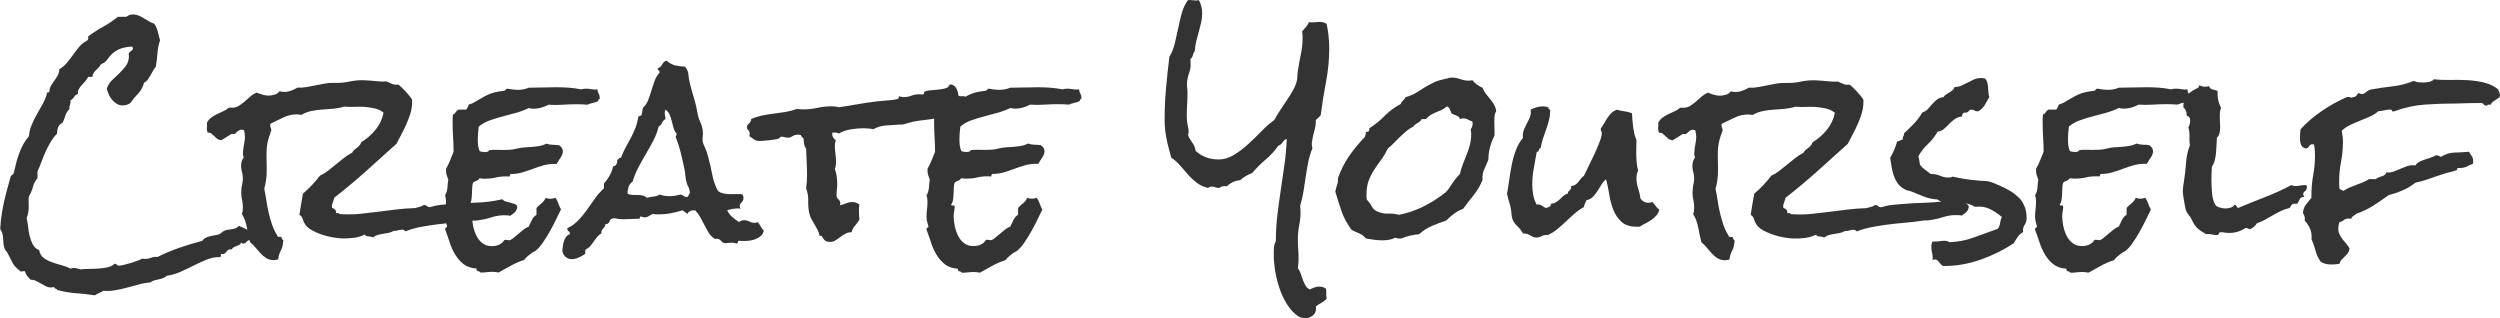 <?xml version="1.0" encoding="UTF-8"?><svg id="_レイヤー_2" xmlns="http://www.w3.org/2000/svg" viewBox="0 0 1109.7 141.2"><defs><style>.cls-1{fill:#333;stroke-width:0px;}</style></defs><g id="_レイヤー_1-2"><path class="cls-1" d="M246.39,87.82c-.35.14-.72.25-1.1.31-.38.07-.75.11-1.1.11s-.68-.04-.99-.11c-.31-.07-.65-.17-.99-.31-.42.98-1.03,1.78-1.83,2.41-.8.63-1.55,1.33-2.25,2.09v3.04c-.91.56-1.59,1.33-2.04,2.3-.46.98-.93,1.95-1.41,2.93-.77.28-1.57.75-2.41,1.41-.84.66-1.66,1.34-2.46,2.04-.8.7-1.54,1.31-2.2,1.83-.66.52-1.2.78-1.62.78-.28,0-.54-.03-.79-.1-.25-.07-.51-.1-.79-.1l-.52.1c-.63.98-1.43,1.67-2.41,2.09-.98.42-2.03.63-3.14.63-1.67,0-3.07-.43-4.19-1.31-1.12-.87-2.01-1.97-2.67-3.3-.66-1.33-1.15-2.77-1.47-4.34-.17-.83-.29-1.63-.36-2.39.3-.02.6-.03.89-.01.59.04,1.24-.02,1.94-.16,2.02-.28,3.99-.73,5.91-1.36,1.92-.63,3.96-.91,6.12-.84.35,0,.68.02.99.05.31.04.64.09.99.16.77-.49,1.45-1.01,2.04-1.57.59-.56.96-1.36,1.1-2.41-.21-.63-.61-1.05-1.2-1.26-.59-.21-1.24-.4-1.94-.58-.7-.17-1.36-.35-1.99-.52-.63-.17-1.12-.5-1.47-.99-3.98.91-7.96,1.41-11.93,1.52-.74.02-1.49.06-2.23.09.15-.35.27-.74.35-1.19.14-.84.23-1.73.26-2.67.04-.94.07-1.87.11-2.77.03-.91.16-1.67.37-2.3.49-.42,1.01-.71,1.57-.89.56-.17,1.01-.54,1.36-1.1.42.07.84.12,1.26.16.42.04.84.05,1.26.05,1.53,0,3.04-.17,4.5-.52,1.47-.35,3-.52,4.61-.52.7,0,1.22.04,1.57.1.14-.14.23-.37.26-.68.03-.31.19-.47.47-.47,1.67,0,3.3-.23,4.87-.68,1.57-.45,3.14-.98,4.71-1.57,1.57-.59,3.14-1.12,4.71-1.57,1.57-.45,3.19-.68,4.87-.68h1.15c.42-.84.98-1.74,1.67-2.72.7-.98,1.05-1.95,1.05-2.93,0-.56-.16-1.05-.47-1.47-.31-.42-.72-.8-1.2-1.15-.91-.14-1.83-.21-2.77-.21s-1.87-.17-2.77-.52c-1.19.56-2.34.93-3.45,1.1-1.12.18-2.2.3-3.24.37-1.05.07-2.11.14-3.19.21-1.08.07-2.18.25-3.3.52-.98.28-1.97.45-2.98.52-1.01.07-2.04.1-3.09.1s-2.09-.02-3.14-.05c-1.05-.03-2.09.02-3.14.16-.14.35-.38.58-.73.68-.35.1-.7.16-1.05.16s-.75-.04-1.2-.11c-.45-.07-.85-.17-1.2-.31-.35-.84-.58-1.67-.68-2.51-.1-.84-.16-1.74-.16-2.72,0-.91.04-1.83.11-2.77.07-.94.17-1.9.31-2.88,1.4-1.19,3.02-2.11,4.87-2.77,1.85-.66,3.78-1.26,5.81-1.78,2.02-.52,4.03-1.06,6.02-1.62,1.99-.56,3.82-1.26,5.5-2.09.63.21,1.36.31,2.2.31,1.05,0,2.15-.16,3.3-.47,1.15-.31,2.21-.75,3.19-1.31,2.09.14,4.19.14,6.28,0,2.09-.14,4.19-.21,6.28-.21.77,0,1.55.02,2.36.05.8.04,1.59.09,2.36.16.77-.35,1.57-.61,2.41-.79.84-.17,1.64-.43,2.41-.79,0-.56.24-.91.73-1.05v-.42c0-.7-.16-1.31-.47-1.83-.31-.52-.51-1.17-.58-1.94-.84.14-1.69.12-2.56-.05-.87-.17-1.73-.26-2.56-.26-.77,0-1.47.1-2.09.31-1.75-.35-3.52-.59-5.34-.73-1.82-.14-3.63-.21-5.44-.21-2.09,0-4.17.04-6.23.1-2.06.07-4.13.1-6.23.1-1.47.63-3.04.94-4.71.94-.84,0-1.67-.05-2.51-.16-.84-.1-1.67-.23-2.51-.37-.35.28-.61.52-.79.73-.17.21-.54.31-1.1.31-1.19.14-2.23.31-3.14.52-.91.21-1.76.47-2.56.79-.8.31-1.61.7-2.41,1.15-.8.46-1.69.96-2.67,1.52-.63.42-1.31.82-2.04,1.2-.73.38-1.48.68-2.25.89-.07.42-.21.8-.42,1.15l-.63,1.05h-3.45c-.56.28-.98.66-1.26,1.15-.28.49-.7.87-1.26,1.15-.07.63-.1,1.29-.1,1.99v1.99c0,2.02.07,4.05.21,6.07.14,2.03.21,4.05.21,6.07v.31c-.56,1.33-1.08,2.62-1.57,3.87-.49,1.26-1.08,2.48-1.78,3.66v.73c0,.84.1,1.55.31,2.15.21.59.45,1.27.73,2.04-.14.49-.23,1.05-.26,1.67-.04.63-.09,1.26-.16,1.88s-.19,1.24-.37,1.83c-.17.59-.4,1.06-.68,1.41.28.84.42,1.82.42,2.93,0,.39-.02.78-.04,1.16-.67.07-1.33.15-2.01.2-1.08.07-2.11.25-3.09.52-.42.07-.82.17-1.2.31-.38.14-.75.21-1.1.21-.49-.07-.86-.24-1.1-.52-.25-.28-.61-.42-1.1-.42h-.31c-.56.42-1.19.7-1.88.84-.7.14-1.36.31-1.99.52-2.65.07-5.3.26-7.95.58-2.65.31-5.32.65-8.01.99-2.69.35-5.36.66-8.01.94-2.65.28-5.3.35-7.96.21l-1.67-.1c0-.28-.17-.42-.52-.42h-.94c.14-.63.02-1.13-.37-1.52-.38-.38-.82-.64-1.31-.78-.07-.21-.1-.49-.1-.84.07-.63.23-1.22.47-1.78.24-.56.43-1.19.58-1.88,4.82-3.77,9.49-7.68,14.03-11.72,4.54-4.05,9.07-8.13,13.61-12.25.7-1.39,1.43-2.81,2.2-4.24.77-1.43,1.48-2.89,2.15-4.4.66-1.5,1.24-3.02,1.73-4.55.49-1.53.77-3.1.84-4.71v-1.78c-1.82-2.51-3.84-4.71-6.07-6.59-1.12.14-2.04.05-2.77-.26-.73-.31-1.55-.68-2.46-1.1-1.61.07-3.19.02-4.76-.16-1.57-.17-3.16-.3-4.76-.37-2.3-.14-4.57.04-6.8.52-2.23.49-4.5.7-6.8.63-1.4-.07-2.77.02-4.13.26-1.36.25-2.72.51-4.08.79-1.36.28-2.72.54-4.08.79-1.36.25-2.74.33-4.13.26-.98.56-1.99,1.03-3.04,1.41-1.05.38-2.09.54-3.14.47-.35,0-.65-.02-.89-.05-.25-.03-.54-.12-.89-.26-.56.77-1.33,1.29-2.3,1.57-.98.28-1.92.42-2.83.42-.91-.07-1.78-.23-2.62-.47-.84-.24-1.64-.54-2.41-.89-1.05.42-2.01,1.01-2.88,1.78-.87.77-1.73,1.52-2.56,2.25-.84.73-1.73,1.38-2.67,1.94-.94.56-2.04.8-3.3.73h-.94c-.77.63-1.61,1.15-2.51,1.57l-2.72,1.26c-.91.42-1.76.93-2.56,1.52-.8.59-1.45,1.34-1.94,2.25v1.67c-.07.49-.09.98-.05,1.46.04.49.16.94.37,1.36.63-.07,1.15.05,1.57.37.42.31.82.66,1.2,1.05.38.38.8.77,1.26,1.15.45.38,1.06.65,1.83.79.28-.07.66-.26,1.15-.58.49-.31.99-.63,1.52-.94.52-.31.98-.61,1.36-.89.38-.28.64-.42.79-.42s.3.02.47.05c.17.04.33.05.47.05.21,0,.42-.09.63-.26.21-.17.45-.4.73-.68.28-.28.61-.52.99-.73.38-.21.79-.31,1.2-.31l.94.31c.14.49.24.99.31,1.52.07.52.11,1.06.11,1.62-.07,1.05-.21,2.09-.42,3.14s-.35,2.16-.42,3.35c-.14.77-.04,1.57.31,2.41-.35.42-.61.89-.79,1.41-.17.52-.3,1.06-.37,1.62-.07,1.19.05,2.34.37,3.45.31,1.12.43,2.27.37,3.45-.07.77-.19,1.54-.37,2.3-.17.77-.26,1.54-.26,2.3-.14,1.4-.05,2.77.26,4.13.31,1.36.43,2.74.37,4.13,0,.91-.14,1.67-.42,2.3,1.05,1.67,1.8,3.7,2.25,6.07.07.34.13.67.2,1-.26-.17-.54-.34-.82-.47-1.01-.49-2.01-.94-2.98-1.36-.35.49-.78.83-1.31,1.04-.52.21-1.08.37-1.67.47-.59.1-1.19.19-1.78.26-.59.07-1.14.21-1.62.42-.49.21-.89.47-1.2.78-.31.31-.68.57-1.1.78-.63.21-1.29.36-1.99.47-.7.11-1.4.24-2.09.42-.7.17-1.34.4-1.94.68s-1.1.73-1.52,1.35c-3.42.9-6.79,1.93-10.1,3.07-3.31,1.15-6.58,2.52-9.79,4.11-.98-.14-1.88-.03-2.72.31-.84.35-1.75.52-2.72.52h-.73c-.21,0-.42-.03-.63-.1-.42.28-1.1.59-2.04.94-.94.34-1.94.68-2.98.99-1.05.31-2.06.59-3.04.83-.98.24-1.71.36-2.2.36s-.82-.14-.99-.42c-.17-.28-.51-.42-.99-.42-.77.76-1.78,1.28-3.04,1.56-1.26.28-2.62.47-4.08.57-1.46.1-2.91.16-4.34.16s-2.63.07-3.61.21c-.56-.14-1.07-.28-1.52-.42-.46-.14-.96-.21-1.52-.21s-1.05.1-1.46.31c-1.12-.63-2.41-1.13-3.87-1.51-1.46-.38-2.9-.82-4.29-1.31-1.4-.49-2.63-1.14-3.72-1.94-1.08-.8-1.76-1.97-2.04-3.5-1.19-.42-2.09-1.2-2.72-2.35-.63-1.15-1.12-2.44-1.47-3.87-.35-1.43-.59-2.86-.73-4.29-.14-1.43-.35-2.67-.63-3.71.35-.77.59-1.6.73-2.51.14-.91.21-1.78.21-2.61,0-.77-.02-1.53-.05-2.3-.04-.77.02-1.53.16-2.3.77-1.18,1.34-2.53,1.73-4.03.38-1.5,1.06-2.81,2.04-3.92v-3.03c.63-1.32,1.22-2.75,1.78-4.29.56-1.53,1.17-3.03,1.83-4.5.66-1.46,1.41-2.89,2.25-4.29.84-1.39,1.78-2.61,2.83-3.66,0-1.12.17-2.09.52-2.93.35-.84,1.01-1.5,1.99-1.99.42-.97.82-2.04,1.2-3.19.38-1.15,1-2.11,1.83-2.88-.14-.56-.1-1.08.1-1.57.21-.49.31-1.01.31-1.57v-.63c.7-.42,1.24-.94,1.62-1.57.38-.63.96-1.08,1.73-1.36-.14-.76-.02-1.48.37-2.14.38-.66.84-1.27,1.36-1.83.52-.56,1.05-1.13,1.57-1.72.52-.59.92-1.2,1.2-1.83h1.88c.07-.7.26-1.29.58-1.78.31-.49.68-.92,1.1-1.31.42-.38.82-.77,1.2-1.15.38-.38.68-.85.89-1.41,1.12-.35,1.97-.92,2.56-1.73.59-.8,1.27-1.62,2.04-2.46.77-.84,1.83-1.6,3.19-2.3,1.36-.7,3.37-1.15,6.02-1.36.28.28.42.56.42.84s-.1.52-.31.73l-.63.52c-.21.14-.42.31-.63.52-.21.21-.31.46-.31.73,0,.14.02.28.05.42.03.14.05.28.05.42,0,1.67-.42,3.11-1.26,4.29-.84,1.19-1.82,2.3-2.93,3.35-1.12,1.05-2.22,2.09-3.3,3.14-1.08,1.05-1.87,2.3-2.35,3.77.21.84.5,1.69.89,2.56.38.87.89,1.67,1.52,2.41s1.33,1.33,2.09,1.78c.77.46,1.64.68,2.62.68,1.19,0,2.3-.35,3.35-1.05,1.12-1.6,2.27-3,3.45-4.19s2.06-2.79,2.62-4.82c.7-.35,1.26-.82,1.67-1.41.42-.59.82-1.22,1.2-1.88.38-.66.75-1.32,1.1-1.99.35-.66.77-1.27,1.26-1.83.35-1.95.59-3.92.73-5.91.14-1.99.52-3.92,1.15-5.81-.35-1.19-.68-2.46-.99-3.82-.31-1.36-.86-2.56-1.62-3.61-.77-.21-1.54-.54-2.3-.99-.77-.45-1.52-.91-2.25-1.36-.73-.45-1.5-.85-2.3-1.2-.8-.35-1.62-.52-2.46-.52-1.12,0-2.13.35-3.04,1.05h-3.77c-2.02,1.67-4.19,3.14-6.49,4.4s-4.54,2.69-6.7,4.29c.14.77.04,1.36-.31,1.78-1.4.7-2.58,1.62-3.56,2.77-.98,1.15-1.9,2.34-2.77,3.56-.87,1.22-1.78,2.41-2.72,3.56-.94,1.15-2.08,2.11-3.4,2.88-.07,1.12-.33,2.08-.79,2.88-.45.8-.94,1.55-1.46,2.25-.52.7-1.01,1.45-1.47,2.25-.45.8-.72,1.76-.78,2.88-.14,0-.37.02-.68.05-.31.04-.47.19-.47.47l.1.21c-.49,1.67-1.15,3.25-1.99,4.71-.84,1.47-1.67,2.95-2.51,4.45-.84,1.5-1.59,3.04-2.25,4.61-.66,1.57-1.07,3.23-1.2,4.97-1.54,1.82-2.76,3.8-3.66,5.97-.91,2.16-1.64,4.4-2.2,6.7l-.84,3.56c-.07.28-.17.49-.31.63l-.42.31c-.14.07-.3.19-.47.37-.17.18-.3.47-.37.89-.28,1.19-.59,2.34-.94,3.45-.35,1.12-.66,2.27-.94,3.45-.7,2.65-1.27,5.3-1.73,7.96-.46,2.65-.75,5.3-.89,7.96.49.63.82,1.31.99,2.04.17.73.28,1.46.31,2.2.03.73.09,1.48.16,2.25.07.77.24,1.5.52,2.2.14.42.37.79.68,1.1.31.31.58.71.79,1.2.77,1.53,1.46,2.89,2.09,4.08.63,1.19,1.67,2.3,3.14,3.35,0,.28.21.42.63.42.21,0,.47-.04.79-.11.31-.07.61-.07.89,0,.21.84.54,1.53.99,2.09.45.56.96,1.12,1.52,1.67.91,0,1.74.19,2.51.58.77.38,1.52.79,2.25,1.2s1.43.8,2.09,1.15c.66.35,1.34.52,2.04.52.49,0,1.05-.1,1.67-.31-.14.28-.14.47,0,.58.14.1.3.17.47.21.17.03.33.09.47.16.14.07.21.21.21.42,2.72.77,5.5,1.26,8.32,1.46,2.83.21,5.67.52,8.53.94.56-.42,1.17-.75,1.83-.99.66-.25,1.27-.58,1.83-1,1.81.14,3.61.05,5.39-.26,1.78-.31,3.52-.7,5.23-1.15,1.71-.46,3.44-.93,5.18-1.41,1.74-.49,3.49-.8,5.23-.94.49-.42,1.06-.72,1.73-.89.66-.17,1.34-.33,2.04-.47.7-.14,1.34-.33,1.94-.58.59-.25,1.1-.58,1.52-.99,2.02-.28,4.03-.86,6.02-1.73,1.99-.87,3.94-1.8,5.86-2.77,1.92-.98,3.82-1.85,5.71-2.62,1.88-.77,3.73-1.15,5.55-1.15h.52c.28-.14.38-.4.31-.79-.07-.38.07-.61.42-.68.07.07.21.1.42.1.63,0,1.17-.35,1.62-1.05.45-.7,1.1-1.05,1.94-1.05h.52c.14-.42.42-.73.84-.94.42-.21.84-.38,1.26-.52.42-.14.82-.31,1.2-.52.38-.21.64-.56.79-1.05.21.35.49.52.84.52.56,0,1.05-.24,1.46-.73.41-.48.9-.76,1.45-.83.08.31.15.63.23.94.84.63,1.6,1.38,2.3,2.25.7.87,1.43,1.73,2.2,2.56.77.84,1.6,1.55,2.51,2.15.91.59,1.95.92,3.14.99.7,0,1.47-.1,2.3-.31.14-1.4.52-2.69,1.15-3.87.63-1.19.98-2.48,1.05-3.87.14-.35.14-.63,0-.84-.21-.14-.35-.3-.42-.47-.07-.17-.17-.37-.31-.58.07-.28-.07-.42-.42-.42h-.84c-.14,0-.28-.03-.42-.1-.14-.07-.17-.17-.1-.31-.98-1.53-1.76-3.16-2.36-4.87-.59-1.71-1.1-3.47-1.52-5.29-.42-1.81-.77-3.65-1.05-5.5-.28-1.85-.59-3.61-.94-5.29.56-1.95.91-4.05,1.05-6.28.07-1.81.07-3.59,0-5.34-.07-1.74-.07-3.52,0-5.34.07-2.16.49-4.36,1.26-6.59.14-.35.26-.66.37-.94.1-.28.19-.59.26-.94.07-.07.1-.14.1-.21s.03-.14.1-.21c0-.42-.09-.82-.26-1.2-.17-.38-.26-.78-.26-1.2,0-.14.07-.35.21-.63,1.88-.91,3.8-1.83,5.76-2.77,1.95-.94,4.05-1.38,6.28-1.31.28,0,.54.04.79.1.24.07.51.1.79.1,1.47-.84,2.98-1.41,4.55-1.73,1.57-.31,3.16-.52,4.76-.63,1.6-.11,3.23-.23,4.87-.37,1.64-.14,3.23-.45,4.76-.94,1.53.14,3.05.17,4.55.1,1.5-.07,2.95-.07,4.34,0,1.6.14,3.16.37,4.66.68,1.5.31,2.84.96,4.03,1.94-.56,2.79-1.75,5.3-3.56,7.54-1.82,2.23-3.94,4.08-6.38,5.55-.14.56-.38,1.03-.73,1.41-.35.38-.73.73-1.15,1.05-.42.31-.82.63-1.2.94-.38.31-.68.72-.89,1.2-1.33.7-2.56,1.5-3.72,2.41-1.15.91-2.3,1.83-3.45,2.77-1.15.94-2.3,1.87-3.45,2.77-1.15.91-2.39,1.67-3.72,2.3-1.12,1.46-2.3,2.86-3.56,4.19-1.26,1.33-2.58,2.58-3.98,3.77-.28,1.61-.56,3.18-.84,4.71-.28,1.54-.52,3.11-.73,4.71.77.42,1.26,1.05,1.46,1.88.21.84.56,1.61,1.05,2.3.7,1.05,1.71,1.94,3.04,2.67,1.33.73,2.76,1.36,4.29,1.88,1.53.52,3.07.93,4.61,1.2,1.53.28,2.89.46,4.08.52,1.81.07,3.61,0,5.39-.21,1.78-.21,3.47-.7,5.08-1.47.28.49.82.75,1.62.79.8.04,1.48.19,2.04.47.7-.56,1.43-.94,2.2-1.15.77-.21,1.55-.37,2.36-.47.8-.1,1.6-.24,2.41-.42.8-.17,1.55-.47,2.25-.89.63.07,1.26,0,1.88-.21.63-.21,1.29-.31,1.99-.31.28,0,.52.09.73.26.21.18.42.33.63.47,2.09-.84,4.34-1.48,6.75-1.94,2.41-.45,4.87-.84,7.38-1.15,1.31-.16,2.63-.31,3.94-.45.08.29.16.59.25.92.07.07.11.17.11.31,0,.35-.14.56-.42.63-.28.07-.42.28-.42.63v.31c.7,1.82,1.36,3.7,1.99,5.65.63,1.96,1.45,3.77,2.46,5.44,1.01,1.67,2.25,3.09,3.72,4.24,1.47,1.15,3.38,1.79,5.76,1.94-.14.63.05,1,.58,1.1s.92.33,1.2.68c.98,0,1.88-.05,2.72-.16.84-.1,1.67-.16,2.51-.16.98,0,1.88.1,2.72.31,1.81-.98,3.65-1.99,5.5-3.04,1.85-1.05,3.78-1.88,5.81-2.51.56-.7,1.15-1.31,1.78-1.83s1.32-1.06,2.09-1.62c.7-.28,1.15-.52,1.36-.73,1.05-.84,2.11-2.04,3.19-3.61,1.08-1.57,2.11-3.23,3.09-4.97.98-1.74,1.88-3.49,2.72-5.23.84-1.74,1.57-3.25,2.2-4.5-.49-.84-.89-1.73-1.2-2.67-.31-.94-.75-1.8-1.31-2.56Z"/><path class="cls-1" d="M336.3,98.6c-.28.21-.73.31-1.36.31-.84,0-1.62-.19-2.35-.58-.73-.38-1.52-.58-2.36-.58-.77,0-1.5.28-2.2.84-1.05-.7-2.04-1.45-2.98-2.25-.94-.8-1.69-1.8-2.25-2.98,1.53-.56,3.1-.84,4.71-.84.56,0,.98.04,1.26.1-.28-.42-.42-.8-.42-1.15,0-.63.28-1.19.84-1.67.56-.49.84-1.15.84-1.99,0-.42-.14-.91-.42-1.47-.42-.14-.84-.21-1.26-.21h-1.05c-.63,0-1.38.02-2.25.05-.87.04-1.76,0-2.67-.1-.91-.1-1.73-.3-2.46-.58-.73-.28-1.27-.77-1.62-1.47-.98-1.95-1.69-4.13-2.15-6.54-.45-2.41-.96-4.66-1.52-6.75-.21-.84-.44-1.67-.68-2.51-.25-.84-.54-1.64-.89-2.41l-.73-1.67c-.42-.91-.56-1.97-.42-3.19.14-1.22.14-2.32,0-3.3-.21-1.26-.59-2.48-1.15-3.66-.56-1.19-.94-2.44-1.15-3.77-.35-2.23-.86-4.41-1.52-6.54-.66-2.13-1.27-4.31-1.83-6.54-.35-1.33-.58-2.67-.68-4.03-.1-1.36-.61-2.53-1.52-3.51-1.82-.14-3.28-.33-4.4-.58-1.12-.24-2.41-.96-3.87-2.15-.84.35-1.46.93-1.88,1.73-.42.8-1.05,1.38-1.88,1.73,0,.07-.04.14-.1.21,0,.35.14.58.42.68.28.1.42.33.42.68v.31c-.98,1.12-1.73,2.39-2.25,3.82-.52,1.43-.99,2.86-1.41,4.29-.42,1.43-.89,2.81-1.41,4.13-.52,1.33-1.31,2.48-2.36,3.45-.14.7-.26,1.48-.37,2.35-.1.87-.65,1.34-1.62,1.41-.28,1.88-.72,3.59-1.31,5.13-.59,1.54-1.27,3.02-2.04,4.45-.77,1.43-1.54,2.84-2.3,4.24-.77,1.4-1.47,2.93-2.09,4.61-.49-.14-.78-.05-.89.26-.1.31-.33.47-.68.47,0,.77-.12,1.43-.37,1.99-.25.56-.75.91-1.52,1.05-.63,2.79-1.99,5.3-4.08,7.54v2.2c-1.46,1.33-2.79,2.83-3.98,4.5s-2.35,3.33-3.51,4.97c-1.15,1.64-2.42,3.19-3.82,4.66-1.4,1.47-3.04,2.65-4.92,3.56-.07.63.1,1.06.52,1.31.42.25.63.68.63,1.31-.77.28-1.36.72-1.78,1.31-.42.59-.73,1.26-.94,1.99-.21.73-.37,1.5-.47,2.3s-.16,1.55-.16,2.25c.77,2.16,2.16,3.25,4.19,3.25.98,0,2.02-.25,3.14-.73,1.12-.49,2.06-1.05,2.83-1.67-.14-.91-.03-1.57.31-1.99.77-.35,1.41-.84,1.94-1.46s1.03-1.29,1.52-1.99c.49-.7.98-1.36,1.46-1.99.49-.63,1.12-1.15,1.88-1.57,0-.98.28-1.71.84-2.2.56-.49.91-1.15,1.05-1.99.42.07.75.02.99-.16.24-.17.43-.38.58-.63.14-.24.28-.52.42-.84.14-.31.35-.54.63-.68.42,0,.8-.1,1.15-.31,1.4.35,2.76.52,4.08.52.98,0,1.94-.03,2.88-.1.94-.07,1.9-.1,2.88-.1h.94c.49,0,.71-.17.68-.52-.04-.35.16-.52.58-.52.56.28,1.05.42,1.47.42.7,0,1.32-.19,1.88-.58.56-.38,1.19-.71,1.88-.99.49.14.94.21,1.36.21h1.47c1.74,0,3.49-.17,5.23-.52,1.74-.35,3.42-.77,5.02-1.26.42.21.8.47,1.15.79.35.31.7.58,1.05.79.49-1.05,1.36-1.57,2.62-1.57h.84c.84.84,1.57,1.82,2.2,2.93.63,1.12,1.22,2.23,1.78,3.35.56,1.12,1.13,2.18,1.73,3.19.59,1.01,1.31,1.87,2.15,2.56.63.56,1.1.77,1.41.63.31-.14.71-.1,1.2.11.35.14.61.31.79.52.17.21.35.4.52.58.17.17.38.33.63.47.24.14.64.21,1.2.21.42,0,.85-.04,1.31-.11.45-.07.92-.1,1.41-.1.35,0,.7.04,1.05.1.35.07.7.18,1.05.31.35-.14.52-.38.52-.73s.17-.52.52-.52.68.02,1,.05c.31.04.64.05.99.05.77,0,1.62-.05,2.56-.16.94-.1,1.87-.33,2.77-.68.91-.35,1.69-.82,2.36-1.41.66-.59,1.1-1.38,1.31-2.36-.56-.56-1.01-1.17-1.36-1.83-.35-.66-.8-1.31-1.36-1.94ZM305.74,86.51c-.07.31-.28.61-.63.89-.7.07-1.22-.05-1.57-.37-.35-.31-.84-.54-1.47-.68-.77.21-1.55.38-2.35.52-.8.14-1.62.21-2.46.21-1.61,0-3.11-.24-4.5-.73-.7.49-1.59.79-2.67.89-1.08.1-2.08.3-2.98.58-.56-.56-1.19-.91-1.88-1.05-.7-.14-1.43-.21-2.2-.21s-1.55-.02-2.35-.05c-.8-.03-1.52-.23-2.15-.58,0-.98.16-1.95.47-2.93.31-.98.92-1.78,1.83-2.41.63-2.16,1.47-4.24,2.51-6.23s2.15-3.96,3.3-5.91c1.15-1.95,2.25-3.92,3.3-5.91,1.05-1.99,1.85-4.1,2.41-6.33.7-.42,1.2-.99,1.52-1.73.31-.73.82-1.27,1.52-1.62,0-.49-.05-.94-.16-1.36s-.16-.87-.16-1.36c0-.56.1-1.05.31-1.46.84.56,1.45,1.27,1.83,2.15.38.87.7,1.82.94,2.83.24,1.01.5,2.02.79,3.04.28,1.01.73,1.87,1.36,2.56v.31c0,.35-.14.73-.42,1.15.91,2.23,1.66,4.54,2.25,6.91.59,2.37,1.13,4.75,1.62,7.12.21,1.05.37,2.13.47,3.25.1,1.12.3,2.16.58,3.14.21.77.47,1.41.79,1.94.31.52.54,1.38.68,2.56-.28.28-.46.58-.52.89Z"/><path class="cls-1" d="M478.86,39.67c-.84.14-1.69.12-2.56-.05-.87-.17-1.73-.26-2.56-.26-.77,0-1.47.1-2.09.31-1.75-.35-3.52-.59-5.34-.73-1.82-.14-3.63-.21-5.44-.21-2.09,0-4.17.04-6.23.1-2.06.07-4.13.1-6.23.1-1.47.63-3.04.94-4.71.94-.84,0-1.67-.05-2.51-.16-.84-.1-1.67-.23-2.51-.37-.35.28-.61.52-.79.73-.17.21-.54.31-1.1.31-1.19.14-2.23.31-3.14.52-.91.21-1.76.47-2.56.79-.8.31-1.61.7-2.41,1.15-.17.1-.36.2-.53.3.06-.15.12-.3.17-.46h-.31c-.42,0-.89.02-1.41.05-.52.04-.93-.09-1.2-.37-.07-1.19-.4-2.29-1-3.3-.59-1.01-1.52-1.55-2.77-1.62l-.73,1.15c-.42.35-1.07.61-1.94.79-.87.18-1.82.31-2.83.42-1.01.1-1.97.19-2.88.26-.91.07-1.61.17-2.09.31-.63.14-.96.44-.99.89-.04.45-.3.68-.79.68-.21,0-.42-.02-.63-.05-.21-.03-.46-.05-.73-.05-1.19,0-2.34.21-3.45.63s-2.27.63-3.45.63c-.77,0-1.46-.14-2.09-.42,0,.56-.12.92-.37,1.1-.25.17-.61.3-1.1.37-1.4.21-2.77.37-4.13.47-1.36.11-2.74.23-4.13.37-2.93.35-5.77.77-8.53,1.26-2.76.49-5.53.94-8.32,1.36-.56-.14-1.12-.24-1.67-.31-.56-.07-1.12-.11-1.67-.11-2.16,0-4.28.23-6.33.68-2.06.46-4.13.68-6.23.68-.49,0-.96-.02-1.41-.05-.45-.03-.93-.09-1.41-.16-1.67.63-3.37,1.08-5.08,1.36-1.71.28-3.44.52-5.18.73s-3.45.49-5.13.84c-1.67.35-3.31.87-4.92,1.57-.07.91-.4,1.57-.99,1.99-.59.42-.89,1.01-.89,1.78,0,.35.21.75.63,1.2.42.46.63,1.03.63,1.73,0,.14-.07.42-.21.84.84.56,1.55,1.06,2.15,1.52.59.46,1.45.68,2.56.68.28,0,.85-.03,1.73-.1.87-.07,1.78-.16,2.72-.26s1.8-.23,2.56-.37c.77-.14,1.26-.28,1.46-.42.28-.14.44-.3.47-.47.03-.17.26-.26.68-.26.49,0,.98.07,1.47.21.49.14,1.01.21,1.57.21s1.17-.23,1.83-.68c.66-.45,1.48-.68,2.46-.68.28,0,.7.07,1.26.21.07.35.23.63.47.84.24.21.47.42.68.63.07.77.16,1.55.26,2.36.1.8.4,1.52.89,2.15.07,2.02.16,4,.26,5.91.1,1.92.16,3.86.16,5.81,0,.98-.04,1.97-.1,2.98-.07,1.01-.17,2.01-.31,2.98.7,1.81,1.01,3.7.94,5.65-.07,1.96.1,3.84.52,5.65.21.84.54,1.66.99,2.46.45.8.91,1.59,1.36,2.35.45.77.89,1.55,1.31,2.36.42.8.7,1.66.84,2.56.56-.07.92.04,1.1.31.17.28.37.59.58.94.21.35.52.68.94.99.42.31,1.15.47,2.2.47.84,0,1.6-.23,2.3-.68.7-.45,1.39-.94,2.09-1.47.7-.52,1.45-1.01,2.25-1.46.8-.45,1.73-.68,2.77-.68.28-1.19.79-2.16,1.52-2.93.73-.77,1.38-1.64,1.94-2.62-.07-.77-.12-1.48-.16-2.15-.04-.66-.05-1.38-.05-2.15,0-.42.02-.84.05-1.26.03-.42.09-.8.16-1.15-.42-.35-.89-.63-1.41-.84-.52-.21-1.06-.31-1.62-.31-.98,0-1.92.19-2.83.58-.91.38-1.85.68-2.83.89.14-.28.21-.56.21-.84,0-.77-.28-1.38-.84-1.83-.56-.45-.84-1.06-.84-1.83,0-.91.05-1.76.16-2.56.11-.8.16-1.62.16-2.46,0-2.37-.35-4.61-1.05-6.7.35-.77.52-1.81.52-3.14,0-1.19-.09-2.37-.26-3.56-.17-1.19-.26-2.37-.26-3.56,0-.91.14-1.74.42-2.51-.63-.35-1.06-.82-1.31-1.41-.25-.59-.33-1.2-.26-1.83.14,0,.24-.02.31-.05.07-.03.17-.05.31-.05.49,0,.92.04,1.31.1.38.07.75.17,1.1.31,1.53-.91,3.3-1.52,5.29-1.83,1.99-.31,3.82-.47,5.5-.47.77,0,1.53.04,2.3.1.77.07,1.5.18,2.2.31,1.53-.91,3.28-1.45,5.23-1.62,1.95-.17,3.77-.3,5.44-.37.49-.07.98-.09,1.46-.05.49.04.94-.02,1.36-.16.84-.21,1.64-.43,2.41-.68.77-.24,1.53-.43,2.3-.58,1.67-.28,3.35-.5,5.02-.68,1.23-.13,2.45-.32,3.68-.54,0,.1-.01.18-.01.28v1.99c0,2.02.07,4.05.21,6.07.14,2.03.21,4.05.21,6.07v.31c-.56,1.33-1.08,2.62-1.57,3.87-.49,1.26-1.08,2.48-1.78,3.66v.73c0,.84.1,1.55.31,2.15.21.59.45,1.27.73,2.04-.14.49-.23,1.05-.26,1.67-.04.63-.09,1.26-.16,1.88s-.19,1.24-.37,1.83c-.17.59-.4,1.06-.68,1.41.28.84.42,1.82.42,2.93s-.07,2.22-.21,3.3c-.14,1.08-.21,2.18-.21,3.3,0,.77.07,1.43.21,1.99.14.56.31,1.22.52,1.99.07.07.11.17.11.31,0,.35-.14.56-.42.63-.28.07-.42.28-.42.63v.31c.7,1.82,1.36,3.7,1.99,5.65.63,1.96,1.45,3.77,2.46,5.44,1.01,1.67,2.25,3.09,3.72,4.24,1.47,1.15,3.38,1.79,5.76,1.94-.14.63.05,1,.58,1.1s.92.33,1.2.68c.98,0,1.88-.05,2.72-.16.84-.1,1.67-.16,2.51-.16.98,0,1.88.1,2.72.31,1.81-.98,3.65-1.99,5.5-3.04,1.85-1.05,3.78-1.88,5.81-2.51.56-.7,1.15-1.31,1.78-1.83s1.32-1.06,2.09-1.62c.7-.28,1.15-.52,1.36-.73,1.05-.84,2.11-2.04,3.19-3.61,1.08-1.57,2.11-3.23,3.09-4.97.98-1.74,1.88-3.49,2.72-5.23.84-1.74,1.57-3.25,2.2-4.5-.49-.84-.89-1.73-1.2-2.67-.31-.94-.75-1.8-1.31-2.56-.35.14-.72.25-1.1.31-.38.07-.75.11-1.1.11s-.68-.04-.99-.11c-.31-.07-.65-.17-.99-.31-.42.98-1.03,1.78-1.83,2.41-.8.63-1.55,1.33-2.25,2.09v3.04c-.91.56-1.59,1.33-2.04,2.3-.46.98-.93,1.95-1.41,2.93-.77.28-1.57.75-2.41,1.41-.84.66-1.66,1.34-2.46,2.04-.8.7-1.54,1.31-2.2,1.83-.66.52-1.2.78-1.62.78-.28,0-.54-.03-.79-.1-.25-.07-.51-.1-.79-.1l-.52.1c-.63.98-1.43,1.67-2.41,2.09-.98.42-2.03.63-3.14.63-1.67,0-3.07-.43-4.19-1.31-1.12-.87-2.01-1.97-2.67-3.3-.66-1.33-1.15-2.77-1.47-4.34-.31-1.57-.47-3.02-.47-4.34,0-.7.07-1.4.21-2.09.14-.7.21-1.36.21-1.99,0-.56-.25-.79-.73-.68-.49.1-.77-.02-.84-.37.42-.49.7-1.15.84-1.99.14-.84.23-1.73.26-2.67.04-.94.07-1.87.11-2.77.03-.91.16-1.67.37-2.3.49-.42,1.01-.71,1.57-.89.56-.17,1.01-.54,1.36-1.1.42.07.84.12,1.26.16.42.04.84.05,1.26.05,1.53,0,3.04-.17,4.5-.52,1.47-.35,3-.52,4.61-.52.7,0,1.22.04,1.57.1.14-.14.23-.37.26-.68.03-.31.19-.47.47-.47,1.67,0,3.3-.23,4.87-.68,1.57-.45,3.14-.98,4.71-1.57,1.57-.59,3.14-1.12,4.71-1.57,1.57-.45,3.19-.68,4.87-.68h1.15c.42-.84.98-1.74,1.67-2.72.7-.98,1.05-1.95,1.05-2.93,0-.56-.16-1.05-.47-1.47-.31-.42-.72-.8-1.2-1.15-.91-.14-1.83-.21-2.77-.21s-1.87-.17-2.77-.52c-1.19.56-2.34.93-3.45,1.1-1.12.18-2.2.3-3.24.37-1.05.07-2.11.14-3.19.21-1.08.07-2.18.25-3.3.52-.98.28-1.97.45-2.98.52-1.01.07-2.04.1-3.09.1s-2.09-.02-3.14-.05c-1.05-.03-2.09.02-3.14.16-.14.35-.38.58-.73.68-.35.1-.7.16-1.05.16s-.75-.04-1.2-.11c-.45-.07-.85-.17-1.2-.31-.35-.84-.58-1.67-.68-2.51-.1-.84-.16-1.74-.16-2.72,0-.91.04-1.83.11-2.77.07-.94.17-1.9.31-2.88,1.4-1.19,3.02-2.11,4.87-2.77,1.85-.66,3.78-1.26,5.81-1.78,2.02-.52,4.03-1.06,6.02-1.62,1.99-.56,3.82-1.26,5.5-2.09.63.21,1.36.31,2.2.31,1.05,0,2.15-.16,3.3-.47,1.15-.31,2.21-.75,3.19-1.31,2.09.14,4.19.14,6.28,0,2.09-.14,4.19-.21,6.28-.21.77,0,1.55.02,2.36.05.8.04,1.59.09,2.36.16.77-.35,1.57-.61,2.41-.79.84-.17,1.64-.43,2.41-.79,0-.56.24-.91.73-1.05v-.42c0-.7-.16-1.31-.47-1.83-.31-.52-.51-1.17-.58-1.94Z"/><path class="cls-1" d="M582.9,60.08l.73-2.83c.28-.98.42-1.95.42-2.93v-1.05c.35-.35.71-.68,1.1-.99.38-.31.75-.71,1.1-1.2.63-4.95,1.41-9.89,2.36-14.81.94-4.92,1.41-9.89,1.41-14.92,0-3.49-.38-7.08-1.15-10.78-.91-.56-1.88-.84-2.93-.84-.84,0-1.64.05-2.41.16-.77.1-1.61.09-2.51-.05-.35.84-.8,1.55-1.36,2.15-.56.59-1.12,1.24-1.67,1.94.07.56.12,1.05.16,1.46.03.42.05.87.05,1.36,0,2.51-.26,4.99-.79,7.43-.52,2.44-.96,4.89-1.31,7.33-.14.77-.21,1.5-.21,2.2s-.07,1.36-.21,1.99c-.28,1.33-.84,2.74-1.67,4.24-.84,1.5-1.78,3.04-2.83,4.61-1.05,1.57-2.08,3.11-3.09,4.61-1.01,1.5-1.83,2.88-2.46,4.13-1.81,1.26-3.68,2.88-5.6,4.87-1.92,1.99-3.91,3.92-5.97,5.81-2.06,1.88-4.19,3.49-6.38,4.82-2.2,1.33-4.45,1.99-6.75,1.99-4.05,0-7.47-1.29-10.26-3.87-.07-.77-.25-1.45-.52-2.04-.28-.59-.59-1.13-.94-1.62l-1.05-1.57c-.35-.56-.63-1.19-.84-1.88.21-.42.31-.87.31-1.36,0-.63-.14-1.55-.42-2.77-.28-1.22-.42-2.49-.42-3.82,0-1.81.05-3.59.16-5.34.1-1.74.16-3.52.16-5.34,0-.77-.05-1.53-.16-2.3-.1-.77-.12-1.53-.05-2.3.14-1.53.47-3,1-4.4.52-1.39.71-2.86.58-4.4l-.1-1.47c.56-.49.92-1.08,1.1-1.78.17-.7.47-1.36.89-1.99.07-1.4.28-2.79.63-4.19.35-1.39.71-2.77,1.1-4.13.38-1.36.73-2.74,1.05-4.13.31-1.4.47-2.79.47-4.19,0-2.16-.49-4.12-1.47-5.86-.63.21-1.27.26-1.94.16-.66-.1-1.38-.16-2.15-.16h-.73c-1.26,1.74-2.18,3.7-2.77,5.86-.59,2.16-1.12,4.36-1.57,6.59-.46,2.23-.94,4.45-1.47,6.65-.52,2.2-1.34,4.24-2.46,6.12-.56,4.61-1.05,9.23-1.47,13.87-.42,4.64-.63,9.33-.63,14.08,0,1.75.09,3.3.26,4.66.17,1.36.38,2.67.63,3.93.24,1.26.54,2.53.89,3.82.35,1.29.73,2.74,1.15,4.34,1.53,1.05,2.88,2.25,4.03,3.61,1.15,1.36,2.3,2.69,3.45,3.98,1.15,1.29,2.42,2.48,3.82,3.56,1.39,1.08,3.1,1.87,5.13,2.35.42-.42.94-.63,1.57-.63.56,0,1.1.1,1.62.31.52.21,1.06.31,1.62.31.77-.56,1.6-.84,2.51-.84l.94.1c1.6-1.6,3.59-2.51,5.97-2.72.77-.77,1.6-1.39,2.51-1.88.91-.49,1.85-.94,2.83-1.36,1.81-2.16,3.78-4.13,5.91-5.91,2.13-1.78,3.99-3.82,5.6-6.12.91-.35,1.57-.89,1.99-1.62.42-.73,1.01-1.2,1.78-1.41-.14,3.77-.47,7.5-.99,11.2-.52,3.7-1.06,7.42-1.62,11.15-.56,3.73-1.07,7.45-1.52,11.15-.45,3.7-.68,7.4-.68,11.1,0,.63-.1,1.1-.31,1.41-.21.31-.35.75-.42,1.31-.14.77-.21,1.53-.21,2.3v2.3c0,2.09.23,4.45.68,7.07.45,2.62,1.12,5.18,1.99,7.69.87,2.51,2,4.85,3.4,7.01,1.39,2.16,3.04,3.87,4.92,5.13.35.21.84.38,1.47.52.63.14,1.12.21,1.46.21,1.19,0,2.29-.37,3.3-1.1,1.01-.73,1.52-1.8,1.52-3.19,0-.14-.02-.3-.05-.47-.04-.18-.05-.33-.05-.47.77-.56,1.59-1.08,2.46-1.57.87-.49,1.66-1.08,2.36-1.78-.14-.77-.19-1.54-.16-2.3.03-.77-.02-1.5-.16-2.2-.84-.63-1.82-.94-2.93-.94-.77,0-1.48.12-2.15.37-.66.24-1.38.54-2.15.89-.84-.42-1.47-1.01-1.88-1.78-.42-.77-.8-1.61-1.15-2.51l-.94-2.72c-.28-.91-.7-1.71-1.26-2.41.21-1.33.31-2.76.31-4.29,0-1.4-.05-2.79-.16-4.19-.1-1.39-.16-2.83-.16-4.29,0-2.23.23-4.46.68-6.7.45-2.23.61-4.46.47-6.7l-.11-1.57c.63-2.09,1.12-4.22,1.47-6.38.35-2.16.68-4.33.99-6.49.31-2.16.68-4.31,1.1-6.44.42-2.13,1.05-4.2,1.88-6.23-.28-.98-.35-1.94-.21-2.88.14-.94.31-1.87.52-2.77Z"/><path class="cls-1" d="M661.4,43.91c-.63-.73-1.24-1.48-1.83-2.25-.59-.77-1.1-1.67-1.52-2.72-1.82-.77-3.32-1.88-4.5-3.35-.28.07-.54.12-.79.16-.25.04-.54.05-.89.05-1.26,0-2.48-.23-3.66-.68-1.19-.45-2.41-.68-3.66-.68-.42,0-.8.04-1.15.1-.35.07-.73.18-1.15.31-1.19.28-2.29.54-3.3.79-1.01.25-2.08.68-3.19,1.31-2.02.98-3.94,2.09-5.76,3.35-1.82,1.26-3.84,2.2-6.07,2.83-.28.56-.66,1.05-1.15,1.47-.49.42-.84.94-1.05,1.57-2.65,1.4-5.01,3.14-7.07,5.23-2.06,2.09-4.34,3.94-6.86,5.55.07.42.03.79-.11,1.1-.14.31-.49.47-1.05.47-.21,0-.35-.03-.42-.1.14.56.12.98-.05,1.26-.17.28-.26.63-.26,1.05-2.65,2.72-5.01,5.57-7.06,8.53-2.06,2.97-3.72,6.26-4.97,9.89.07,1.12-.07,2.15-.42,3.09-.35.94-.59,1.9-.73,2.88.98,3.28,1.92,6.23,2.83,8.84.91,2.62,2.37,5.32,4.4,8.11.98.49,2.09,1,3.35,1.52,1.26.52,2.23,1.27,2.93,2.25,1.26.21,2.49.4,3.72.58,1.22.18,2.46.26,3.72.26.98,0,1.95-.09,2.93-.26.98-.17,1.92-.5,2.83-.99.28.28.73.42,1.36.42h1.26c1.26-.56,2.55-.98,3.87-1.26,1.33-.28,2.65-.49,3.98-.63,1.67-1.53,3.56-2.76,5.65-3.66,2.09-.91,4.22-1.71,6.38-2.41,1.12-1.12,2.28-2.13,3.51-3.04,1.22-.91,2.56-1.64,4.03-2.2,1.53-2.09,3.1-4.13,4.71-6.12,1.6-1.99,2.89-4.2,3.87-6.65-.07-.98-.04-1.83.1-2.56.14-.73.35-1.43.63-2.09.28-.66.58-1.34.89-2.04.31-.7.64-1.46.99-2.3v-.21c0-2.58.49-5.16,1.47-7.75.14-.49.35-.98.63-1.47.28-.49.49-.98.63-1.46v-1.57c0-.77-.02-1.55-.05-2.36-.04-.8-.05-1.62-.05-2.46,0-.63.03-1.32.1-2.09.07-.77.31-1.47.73-2.09-.14-1.19-.47-2.21-.99-3.09-.52-.87-1.1-1.67-1.73-2.41ZM652.98,58.51c.04.42.05.8.05,1.15,0,1.61-.19,3.14-.58,4.61-.38,1.46-.85,2.9-1.41,4.29-.56,1.4-1.12,2.81-1.67,4.24-.56,1.43-1.01,2.92-1.36,4.45-.77.77-1.5,1.61-2.2,2.51-.7.91-1.33,1.82-1.88,2.72-.28.35-.54.73-.79,1.15-.25.42-.54.8-.89,1.15-.35.42-.8.82-1.36,1.2-.56.38-1.05.75-1.47,1.1-2.79,2.02-5.74,3.75-8.84,5.18-3.11,1.43-6.33,2.46-9.68,3.09-1.46-.42-2.98-.59-4.55-.52-1.57.07-3.05-.17-4.45-.73-1.4-.49-2.39-1.29-2.98-2.41-.59-1.12-1.34-2.16-2.25-3.14-.07-.35-.11-.7-.11-1.05v-1.05c0-2.51.33-4.62,1-6.33.66-1.71,1.46-3.3,2.41-4.76.94-1.46,1.95-2.91,3.04-4.34,1.08-1.43,2.08-3.12,2.98-5.08.98-.77,1.9-1.6,2.77-2.51.87-.91,1.76-1.8,2.67-2.67.91-.87,1.83-1.71,2.77-2.51.94-.8,1.97-1.48,3.09-2.04.56-.7,1.22-1.24,1.99-1.62.77-.38,1.36-.96,1.78-1.73h1.88c.56-.7,1.24-1.29,2.04-1.78.8-.49,1.64-.91,2.51-1.26.87-.35,1.73-.71,2.56-1.1.84-.38,1.57-.89,2.2-1.52.63.28,1.06.72,1.31,1.31.24.59.47,1.17.68,1.73.28.28.61.47.99.58.38.1.77.25,1.15.42.38.17.73.37,1.05.58.31.21.5.56.58,1.05.49-.21.98-.31,1.47-.31.77,0,1.46.17,2.09.52.63.35,1.29.63,1.99.84.07.28.1.59.1.94,0,.91-.28,1.75-.84,2.51.07.35.12.73.16,1.15Z"/><path class="cls-1" d="M734.94,91.43c-.45-.59-.96-1.2-1.52-1.83-.28.14-.54.25-.79.31-.25.07-.54.11-.89.11-1.46,0-2.65-.63-3.56-1.88-.21-1.6-.56-3.12-1.05-4.55-.49-1.43-.73-2.95-.73-4.55,0-1.19.24-2.3.73-3.35-.35-1.26-.58-2.62-.68-4.08-.1-1.47-.16-2.9-.16-4.29,0-.84.02-1.67.05-2.51.03-.84.05-1.71.05-2.62-.7-1.6-1.19-3.56-1.47-5.86-.28-2.3-.45-4.33-.52-6.07-1.05-.42-2.15-.7-3.3-.84-1.15-.14-2.29-.38-3.4-.73-.98.35-1.78.84-2.41,1.46s-1.2,1.33-1.73,2.09c-.52.77-1.01,1.57-1.46,2.41-.46.84-.96,1.61-1.52,2.3v.31c-.07.35-.02.66.16.94.17.28.26.59.26.94,0,.91-.33,2.22-.99,3.92-.66,1.71-1.43,3.51-2.3,5.39-.87,1.88-1.75,3.7-2.62,5.44-.87,1.75-1.55,3.14-2.04,4.19-.56.35-1.01.77-1.36,1.26-.35.49-.72.96-1.1,1.41-.38.46-.8.86-1.26,1.2-.45.35-1.1.56-1.94.63.07.49.05.86-.05,1.1-.1.25-.26.47-.47.68l-.63.63c-.21.21-.31.52-.31.94-.77.21-1.43.56-1.99,1.05l-1.57,1.47c-.49.49-1.05.93-1.67,1.31-.63.38-1.4.61-2.3.68.07.63-.14,1.07-.63,1.31-.49.25-1.01.44-1.57.58-.77-.35-1.38-.7-1.83-1.05-.45-.35-1.06-.52-1.83-.52l-.42.1c-.77-1.39-1.29-2.86-1.57-4.4-.28-1.53-.42-3.04-.42-4.5,0-2.44.23-4.87.68-7.27.45-2.41.89-4.83,1.31-7.28.28,0,.49-.07.63-.21s.24-.31.31-.52c.07-.21.16-.42.26-.63.1-.21.3-.35.58-.42.21-1.39.54-2.77.99-4.13.45-1.36.92-2.72,1.41-4.08.49-1.36.91-2.74,1.26-4.13.35-1.4.52-2.83.52-4.29v-.31c-.63-.14-.87-.49-.73-1.05-.77-.28-1.61-.42-2.51-.42-.98,0-1.92.14-2.83.42-.91.28-1.78.63-2.62,1.05.21,1.12.14,2.13-.21,3.04-.35.91-.77,1.82-1.26,2.72-.49.91-.94,1.85-1.36,2.83-.42.98-.63,2.02-.63,3.14l.11.73c-1.26,1.46-2.29,3.23-3.09,5.29-.8,2.06-1.43,4.22-1.88,6.49-.45,2.27-.84,4.54-1.15,6.8-.31,2.27-.64,4.34-.99,6.23.21,1.12.49,2.22.84,3.3.35,1.08.63,2.15.84,3.19.14.7.23,1.38.26,2.04.03.66.12,1.31.26,1.94.28,1.4.99,2.63,2.15,3.72,1.15,1.08,2.08,2.25,2.77,3.51.56-.07,1.08-.03,1.57.1.49.14.96.35,1.41.63.45.28.91.52,1.36.73.45.21.96.31,1.52.31.84,0,1.6-.19,2.3-.58.7-.38,1.46-.58,2.3-.58.21,0,.35.04.42.1,1.6-.7,3.05-1.59,4.34-2.67,1.29-1.08,2.56-2.21,3.82-3.4,1.26-1.19,2.51-2.34,3.77-3.45,1.26-1.12,2.65-2.09,4.19-2.93.07-.56.23-1.08.47-1.57.24-.49.47-.98.68-1.46,1.19-.28,2.15-.8,2.88-1.57.73-.77,1.39-1.6,1.99-2.51.59-.91,1.17-1.83,1.73-2.77.56-.94,1.26-1.76,2.09-2.46.56,2.03,1.03,4.26,1.41,6.7.38,2.44,1,4.73,1.83,6.86.84,2.13,2.04,3.91,3.61,5.34,1.57,1.43,3.82,2.15,6.75,2.15h1.36c.84-.56,1.71-1.06,2.62-1.52s1.76-.96,2.56-1.52c.8-.56,1.52-1.19,2.15-1.88.63-.7,1.08-1.57,1.36-2.62-.63-.49-1.17-1.03-1.62-1.62Z"/><path class="cls-1" d="M895.97,87.66c-1.12-1.15-2.39-2.15-3.82-2.98-1.43-.84-2.95-1.6-4.55-2.3-.77-.35-1.54-.68-2.3-.99-.77-.31-1.54-.58-2.3-.79-.84-.21-1.73-.31-2.67-.31s-1.87-.07-2.77-.21c-1.82-.14-3.61-.35-5.39-.63-1.78-.28-3.58-.63-5.39-1.05-.49.28-1.08.42-1.78.42-1.33,0-2.58-.26-3.77-.79-1.19-.52-2.48-.79-3.87-.79h-.31c-.84-.63-1.69-1.26-2.56-1.88-.87-.63-1.62-1.36-2.25-2.2-.14-.7-.25-1.36-.31-1.99-.07-.63-.21-1.22-.42-1.78,1.12-2.02,2.53-3.84,4.24-5.44,1.71-1.6,3.16-3.45,4.34-5.55,1.05-.07,1.95-.44,2.72-1.1.77-.66,1.53-1.39,2.3-2.2.77-.8,1.6-1.53,2.51-2.2.91-.66,2.02-1.06,3.35-1.2-.21-.84.17-1.43,1.15-1.78.42.14.75.14.99,0,.24-.14.44-.28.58-.42l.52-.52c.21-.21.49-.31.84-.31.56,0,1.05.14,1.46.42.42.28.87.38,1.36.31h.21c1.19-.63,2.15-1.53,2.88-2.72.73-1.19,1.41-2.37,2.04-3.56-.21-.63-.33-1.32-.37-2.09-.04-.77-.09-1.53-.16-2.3-.07-.77-.19-1.48-.37-2.15-.18-.66-.51-1.24-1-1.73-.35-.07-.66-.12-.94-.16-.28-.03-.56-.05-.84-.05-1.12,0-2.15.21-3.09.63-.94.42-1.87.87-2.77,1.36-.91.49-1.83.94-2.77,1.36-.94.42-1.97.63-3.09.63-.21.63-.52,1.12-.94,1.47-.42.35-.87.66-1.36.94-.49.28-.98.58-1.47.89-.49.31-.87.72-1.15,1.2-1.19.14-2.16.51-2.93,1.1-.77.59-1.46,1.26-2.09,1.99s-1.26,1.45-1.88,2.15c-.63.7-1.46,1.22-2.51,1.57-1.05,1.82-2.29,3.47-3.72,4.97-1.43,1.5-2.91,2.95-4.45,4.34.14.35.09.7-.16,1.05-.25.35-.37.7-.37,1.05,0,.21.03.38.1.52-.49.21-.94.38-1.36.52-.42.14-.84.31-1.26.52-.35,1.33-.79,2.58-1.31,3.77-.52,1.19-1.1,2.34-1.73,3.45.21,1.19.42,2.48.63,3.87.21,1.4.54,2.74.99,4.03.45,1.29,1.06,2.46,1.83,3.51.77,1.05,1.78,1.88,3.04,2.51.49.28.99.47,1.52.58s1.06.26,1.62.47c2.02.84,3.87,1.59,5.55,2.25,1.67.66,3.63,1.07,5.86,1.2.42.42.92.68,1.52.79.1.02.2.05.3.09-2.17.3-4.35.49-6.52.54-3.98.1-7.99.33-12.04.68-1.05.14-2.11.25-3.19.31-1.08.07-2.11.25-3.09.52-.42.07-.82.17-1.2.31-.38.14-.75.21-1.1.21-.49-.07-.86-.24-1.1-.52-.25-.28-.61-.42-1.1-.42h-.31c-.56.42-1.19.7-1.88.84-.7.14-1.36.31-1.99.52-2.65.07-5.3.26-7.95.58-2.65.31-5.32.65-8.01.99-2.69.35-5.36.66-8.01.94-2.65.28-5.3.35-7.96.21l-1.67-.1c0-.28-.17-.42-.52-.42h-.94c.14-.63.02-1.13-.37-1.52-.38-.38-.82-.64-1.31-.78-.07-.21-.1-.49-.1-.84.07-.63.23-1.22.47-1.78.24-.56.43-1.19.58-1.88,4.82-3.77,9.49-7.68,14.03-11.72,4.54-4.05,9.07-8.13,13.61-12.25.7-1.39,1.43-2.81,2.2-4.24.77-1.43,1.48-2.89,2.15-4.4.66-1.5,1.24-3.02,1.73-4.55.49-1.53.77-3.1.84-4.71v-1.78c-1.82-2.51-3.84-4.71-6.07-6.59-1.12.14-2.04.05-2.77-.26-.73-.31-1.55-.68-2.46-1.1-1.61.07-3.19.02-4.76-.16-1.57-.17-3.16-.3-4.76-.37-2.3-.14-4.57.04-6.8.52-2.23.49-4.5.7-6.8.63-1.4-.07-2.77.02-4.13.26-1.36.25-2.72.51-4.08.79-1.36.28-2.72.54-4.08.79-1.36.25-2.74.33-4.13.26-.98.56-1.99,1.03-3.04,1.41-1.05.38-2.09.54-3.14.47-.35,0-.65-.02-.89-.05-.25-.03-.54-.12-.89-.26-.56.77-1.33,1.29-2.3,1.57-.98.28-1.92.42-2.83.42-.91-.07-1.78-.23-2.62-.47-.84-.24-1.64-.54-2.41-.89-1.05.42-2.01,1.01-2.88,1.78-.87.77-1.73,1.52-2.56,2.25-.84.73-1.73,1.38-2.67,1.94-.94.56-2.04.8-3.3.73h-.94c-.77.63-1.61,1.15-2.51,1.57l-2.72,1.26c-.91.42-1.76.93-2.56,1.52-.8.59-1.45,1.34-1.94,2.25v1.67c-.07.49-.09.98-.05,1.46.04.49.16.94.37,1.36.63-.07,1.15.05,1.57.37.42.31.82.66,1.2,1.05.38.38.8.77,1.26,1.15.45.38,1.06.65,1.83.79.28-.07.66-.26,1.15-.58.49-.31.99-.63,1.52-.94.52-.31.98-.61,1.36-.89.38-.28.64-.42.79-.42s.3.02.47.05c.17.04.33.05.47.05.21,0,.42-.09.63-.26.21-.17.45-.4.73-.68.28-.28.61-.52.99-.73.38-.21.79-.31,1.2-.31l.94.31c.14.49.24.99.31,1.52.07.52.11,1.06.11,1.62-.07,1.05-.21,2.09-.42,3.14s-.35,2.16-.42,3.35c-.14.77-.04,1.57.31,2.41-.35.42-.61.89-.79,1.41-.17.52-.3,1.06-.37,1.62-.07,1.19.05,2.34.37,3.45.31,1.12.43,2.27.37,3.45-.07.77-.19,1.54-.37,2.3-.17.77-.26,1.54-.26,2.3-.14,1.4-.05,2.77.26,4.13.31,1.36.43,2.74.37,4.13,0,.91-.14,1.67-.42,2.3,1.05,1.67,1.8,3.7,2.25,6.07.45,2.37.92,4.54,1.41,6.49.84.63,1.6,1.38,2.3,2.25.7.87,1.43,1.73,2.2,2.56.77.84,1.6,1.55,2.51,2.15.91.59,1.95.92,3.14.99.7,0,1.47-.1,2.3-.31.14-1.4.52-2.69,1.15-3.87.63-1.19.98-2.48,1.05-3.87.14-.35.14-.63,0-.84-.21-.14-.35-.3-.42-.47-.07-.17-.17-.37-.31-.58.07-.28-.07-.42-.42-.42h-.84c-.14,0-.28-.03-.42-.1-.14-.07-.17-.17-.1-.31-.98-1.53-1.76-3.16-2.36-4.87-.59-1.71-1.1-3.47-1.52-5.29-.42-1.81-.77-3.65-1.05-5.5-.28-1.85-.59-3.61-.94-5.29.56-1.95.91-4.05,1.05-6.28.07-1.81.07-3.59,0-5.34-.07-1.74-.07-3.52,0-5.34.07-2.16.49-4.36,1.26-6.59.14-.35.26-.66.37-.94.1-.28.19-.59.26-.94.07-.07.1-.14.1-.21s.03-.14.1-.21c0-.42-.09-.82-.26-1.2-.17-.38-.26-.78-.26-1.2,0-.14.07-.35.21-.63,1.88-.91,3.8-1.83,5.76-2.77,1.95-.94,4.05-1.38,6.28-1.31.28,0,.54.04.79.1.24.07.51.1.79.1,1.47-.84,2.98-1.41,4.55-1.73,1.57-.31,3.16-.52,4.76-.63,1.6-.11,3.23-.23,4.87-.37,1.64-.14,3.23-.45,4.76-.94,1.53.14,3.05.17,4.55.1,1.5-.07,2.95-.07,4.34,0,1.6.14,3.16.37,4.66.68,1.5.31,2.84.96,4.03,1.94-.56,2.79-1.75,5.3-3.56,7.54-1.82,2.23-3.94,4.08-6.38,5.55-.14.56-.38,1.03-.73,1.41-.35.38-.73.73-1.15,1.05-.42.31-.82.63-1.2.94-.38.31-.68.72-.89,1.2-1.33.7-2.56,1.5-3.72,2.41-1.15.91-2.3,1.83-3.45,2.77-1.15.94-2.3,1.87-3.45,2.77-1.15.91-2.39,1.67-3.72,2.3-1.12,1.46-2.3,2.86-3.56,4.19-1.26,1.33-2.58,2.58-3.98,3.77-.28,1.61-.56,3.18-.84,4.71-.28,1.54-.52,3.11-.73,4.71.77.42,1.26,1.05,1.46,1.88.21.84.56,1.61,1.05,2.3.7,1.05,1.71,1.94,3.04,2.67,1.33.73,2.76,1.36,4.29,1.88,1.53.52,3.07.93,4.61,1.2,1.53.28,2.89.46,4.08.52,1.81.07,3.61,0,5.39-.21,1.78-.21,3.47-.7,5.08-1.47.28.49.82.75,1.62.79.8.04,1.48.19,2.04.47.7-.56,1.43-.94,2.2-1.15.77-.21,1.55-.37,2.36-.47.8-.1,1.6-.24,2.41-.42.8-.17,1.55-.47,2.25-.89.63.07,1.26,0,1.88-.21.63-.21,1.29-.31,1.99-.31.28,0,.52.09.73.26.21.18.42.33.63.47,2.09-.84,4.34-1.48,6.75-1.94,2.41-.45,4.87-.84,7.38-1.15,2.51-.31,5.02-.58,7.54-.79,2.51-.21,4.88-.49,7.12-.84.63-.14,1.24-.19,1.83-.16.59.04,1.24-.02,1.94-.16,2.02-.28,3.99-.73,5.91-1.36,1.92-.63,3.96-.91,6.12-.84.35,0,.68.02.99.05.31.04.64.09.99.16.77-.49,1.45-1.01,2.04-1.57.59-.56.96-1.36,1.1-2.41-.21-.63-.61-1.05-1.2-1.26-.18-.06-.38-.12-.58-.19,1.58.16,3.08.67,4.5,1.55,2.44-.28,4.59.02,6.44.89,1.85.87,3.68,2.08,5.5,3.61-.42.84-.68,1.73-.79,2.67-.1.94-.44,1.8-.99,2.56-3.56,1.26-7.07,2.53-10.52,3.82-3.45,1.29-7.1,2.01-10.94,2.15-.63-.42-1.33-.63-2.09-.63s-1.48.05-2.15.16c-.66.1-1.34.16-2.04.16h-1.26c-.35.63-.52,1.43-.52,2.41,0,.84.1,1.69.31,2.56.21.87.31,1.73.31,2.56,0,.14-.02.26-.05.37-.04.1-.05.23-.05.37.28-.21.66-.31,1.15-.31.42,0,.79.16,1.1.47.31.31.61.64.89.99.28.35.56.68.84.99.28.31.59.47.94.47,5.58,0,11.01-.92,16.28-2.77,5.27-1.85,10.21-4.28,14.81-7.27.56-.98,1.15-1.92,1.78-2.83.63-.91,1.43-1.64,2.41-2.2-.14-1.26.09-2.32.68-3.19.59-.87.89-1.9.89-3.09,0-1.95-.31-3.68-.94-5.18-.63-1.5-1.5-2.83-2.62-3.98Z"/><path class="cls-1" d="M1022.31,86.35c0-.63.28-1.13.84-1.52.56-.38.84-.96.84-1.73,0-.21-.07-.52-.21-.94h-.73c-.7,0-1.4.07-2.09.21-.7.14-1.4.21-2.09.21-.63,0-1.22-.14-1.78-.42-3.84,2.02-7.75,3.8-11.72,5.34-3.98,1.54-7.96,3.14-11.93,4.82-.35-.21-.59-.49-.73-.84-.14-.35-.42-.56-.84-.63-.35.63-.93,1.06-1.73,1.31-.8.25-1.59.37-2.36.37-.63,0-1.45-.14-2.46-.42-1.01-.28-1.69-.7-2.04-1.26-.77-1.39-1.24-3.14-1.41-5.23-.17-2.09-.26-3.91-.26-5.44,0-.98.02-2.01.05-3.09.04-1.08.09-2.15.16-3.19.56-.7.98-1.6,1.26-2.72.28-1.12.47-2.27.58-3.45.1-1.19.17-2.36.21-3.51.03-1.15.09-2.18.16-3.09.63-.63,1.03-1.36,1.2-2.2.17-.84.26-1.67.26-2.51,0-.77-.04-1.57-.1-2.41-.07-.84-.1-1.67-.1-2.51,0-.56.03-1.15.1-1.78.07-.63.24-1.22.52-1.78-1.05-1.95-1.57-4.01-1.57-6.18v-1.36c-.56-.28-1.27-.51-2.15-.68-.87-.17-1.41-.68-1.62-1.52-.56.21-1.19.31-1.88.31-.42,0-.84-.07-1.26-.21-.42-.14-.87-.28-1.36-.42.07.28-.04.63-.31,1.05-1.71.77-3.12,1.65-4.25,2.64-.31-.52-.5-1.15-.56-1.91-.84.14-1.69.12-2.56-.05-.87-.17-1.73-.26-2.56-.26-.77,0-1.47.1-2.09.31-1.75-.35-3.52-.59-5.34-.73-1.82-.14-3.63-.21-5.44-.21-2.09,0-4.17.04-6.23.1-2.06.07-4.13.1-6.23.1-1.47.63-3.04.94-4.71.94-.84,0-1.67-.05-2.51-.16-.84-.1-1.67-.23-2.51-.37-.35.28-.61.52-.79.73-.17.21-.54.31-1.1.31-1.19.14-2.23.31-3.14.52-.91.21-1.76.47-2.56.79-.8.31-1.61.7-2.41,1.15-.8.46-1.69.96-2.67,1.52-.63.42-1.31.82-2.04,1.2-.73.38-1.48.68-2.25.89-.07.42-.21.8-.42,1.15l-.63,1.05h-3.45c-.56.28-.98.66-1.26,1.15-.28.49-.7.87-1.26,1.15-.07.63-.1,1.29-.1,1.99v1.99c0,2.02.07,4.05.21,6.07.14,2.03.21,4.05.21,6.07v.31c-.56,1.33-1.08,2.62-1.57,3.87-.49,1.26-1.08,2.48-1.78,3.66v.73c0,.84.1,1.55.31,2.15.21.59.45,1.27.73,2.04-.14.49-.23,1.05-.26,1.67-.04.63-.09,1.26-.16,1.88s-.19,1.24-.37,1.83c-.17.59-.4,1.06-.68,1.41.28.84.42,1.82.42,2.93s-.07,2.22-.21,3.3c-.14,1.08-.21,2.18-.21,3.3,0,.77.07,1.43.21,1.99.14.56.31,1.22.52,1.99.07.07.11.17.11.31,0,.35-.14.56-.42.63-.28.07-.42.28-.42.63v.31c.7,1.82,1.36,3.7,1.99,5.65.63,1.96,1.45,3.77,2.46,5.44,1.01,1.67,2.25,3.09,3.72,4.24,1.47,1.15,3.38,1.79,5.76,1.94-.14.63.05,1,.58,1.1s.92.33,1.2.68c.98,0,1.88-.05,2.72-.16.84-.1,1.67-.16,2.51-.16.98,0,1.88.1,2.72.31,1.81-.98,3.65-1.99,5.5-3.04,1.85-1.05,3.78-1.88,5.81-2.51.56-.7,1.15-1.31,1.78-1.83s1.32-1.06,2.09-1.62c.7-.28,1.15-.52,1.36-.73,1.05-.84,2.11-2.04,3.19-3.61,1.08-1.57,2.11-3.23,3.09-4.97.98-1.74,1.88-3.49,2.72-5.23.84-1.74,1.57-3.25,2.2-4.5-.49-.84-.89-1.73-1.2-2.67-.31-.94-.75-1.8-1.31-2.56-.35.14-.72.25-1.1.31-.38.07-.75.11-1.1.11s-.68-.04-.99-.11c-.31-.07-.65-.17-.99-.31-.42.98-1.03,1.78-1.83,2.41-.8.63-1.55,1.33-2.25,2.09v3.04c-.91.56-1.59,1.33-2.04,2.3-.46.98-.93,1.95-1.41,2.93-.77.28-1.57.75-2.41,1.41-.84.66-1.66,1.34-2.46,2.04-.8.7-1.54,1.31-2.2,1.83-.66.52-1.2.78-1.62.78-.28,0-.54-.03-.79-.1-.25-.07-.51-.1-.79-.1l-.52.1c-.63.98-1.43,1.67-2.41,2.09-.98.42-2.03.63-3.14.63-1.67,0-3.07-.43-4.19-1.31-1.12-.87-2.01-1.97-2.67-3.3-.66-1.33-1.15-2.77-1.47-4.34-.31-1.57-.47-3.02-.47-4.34,0-.7.07-1.4.21-2.09.14-.7.21-1.36.21-1.99,0-.56-.25-.79-.73-.68-.49.1-.77-.02-.84-.37.42-.49.7-1.15.84-1.99.14-.84.23-1.73.26-2.67.04-.94.07-1.87.11-2.77.03-.91.16-1.67.37-2.3.49-.42,1.01-.71,1.57-.89.56-.17,1.01-.54,1.36-1.1.42.07.84.12,1.26.16.42.04.84.05,1.26.05,1.53,0,3.04-.17,4.5-.52,1.47-.35,3-.52,4.61-.52.7,0,1.22.04,1.57.1.14-.14.23-.37.26-.68.03-.31.19-.47.47-.47,1.67,0,3.3-.23,4.87-.68,1.57-.45,3.14-.98,4.71-1.57,1.57-.59,3.14-1.12,4.71-1.57,1.57-.45,3.19-.68,4.87-.68h1.15c.42-.84.98-1.74,1.67-2.72.7-.98,1.05-1.95,1.05-2.93,0-.56-.16-1.05-.47-1.47-.31-.42-.72-.8-1.2-1.15-.91-.14-1.83-.21-2.77-.21s-1.87-.17-2.77-.52c-1.19.56-2.34.93-3.45,1.1-1.12.18-2.2.3-3.24.37-1.05.07-2.11.14-3.19.21-1.08.07-2.18.25-3.3.52-.98.28-1.97.45-2.98.52-1.01.07-2.04.1-3.09.1s-2.09-.02-3.14-.05c-1.05-.03-2.09.02-3.14.16-.14.35-.38.58-.73.68-.35.1-.7.16-1.05.16s-.75-.04-1.2-.11c-.45-.07-.85-.17-1.2-.31-.35-.84-.58-1.67-.68-2.51-.1-.84-.16-1.74-.16-2.72,0-.91.04-1.83.11-2.77.07-.94.17-1.9.31-2.88,1.4-1.19,3.02-2.11,4.87-2.77,1.85-.66,3.78-1.26,5.81-1.78,2.02-.52,4.03-1.06,6.02-1.62,1.99-.56,3.82-1.26,5.5-2.09.63.21,1.36.31,2.2.31,1.05,0,2.15-.16,3.3-.47,1.15-.31,2.21-.75,3.19-1.31,2.09.14,4.19.14,6.28,0,2.09-.14,4.19-.21,6.28-.21.77,0,1.55.02,2.36.05.8.04,1.59.09,2.36.16.77-.35,1.57-.61,2.41-.79.13-.03.25-.07.38-.1-.11.63-.17,1.3-.17,2.04.98.84,1.47,1.99,1.47,3.45v.31c1.05.21,1.57.94,1.57,2.2,0,1.12-.28,2.13-.84,3.04.35.91.52,2.02.52,3.35v2.3c0,.7.07,1.43.21,2.2-.98,2.51-1.55,5.11-1.73,7.8-.18,2.69-.47,5.36-.89,8.01-.14.84-.26,1.66-.37,2.46-.1.8-.16,1.62-.16,2.46,0,.28.05.8.16,1.57.11.77.23,1.57.37,2.41.14.84.28,1.62.42,2.36.14.73.24,1.24.31,1.52.28.84.71,1.61,1.31,2.3.59.7,1.06,1.43,1.41,2.2.77,1.67,1.6,2.93,2.51,3.77.91.84,2.16,1.71,3.77,2.62.84-.14,1.64-.1,2.41.1.77.21,1.53.31,2.3.31.42,0,.68-.07.78-.21.11-.14.19-.28.26-.42l.21-.42c.07-.14.21-.21.42-.21.7,0,1.36.05,1.99.16s1.29.16,1.99.16c2.58,0,4.92-.7,7.01-2.09.07-.07.21-.1.42-.1.35,0,.64.09.89.26.24.17.54.23.89.16h.31c1.19-.63,2.09-1.47,2.72-2.51,1.26-.42,2.48-.96,3.66-1.62,1.19-.66,2.36-1.32,3.51-1.99,1.15-.66,2.34-1.29,3.56-1.88,1.22-.59,2.49-1.03,3.82-1.31.28-.49.5-.85.68-1.1.17-.24.37-.43.58-.58.21-.14.49-.21.84-.21h1.36c.35-.77.7-1.46,1.05-2.09.35-.63,1.01-.94,1.99-.94-.28-.42-.42-.77-.42-1.05Z"/><path class="cls-1" d="M1109.39,41.03c-.21-.42-.38-.87-.52-1.36-1.82-1.46-3.91-2.48-6.28-3.04-2.37-.56-4.83-.91-7.38-1.05-2.55-.14-5.09-.17-7.64-.1-2.55.07-4.94-.03-7.17-.31-.56.63-1.31,1.03-2.25,1.2-.94.17-1.8.26-2.56.26-.7,0-1.4-.03-2.09-.1-.7-.07-1.4-.28-2.09-.63-3.07,1.26-6.16,2.06-9.26,2.41-3.11.35-6.26.8-9.47,1.36-.84.14-1.61.52-2.3,1.15-.7.63-1.4.94-2.09.94-.35,0-.77-.17-1.26-.52-.49.42-.87.84-1.15,1.26-.28.42-.77.63-1.47.63-.14.14-.31.21-.52.21-.28,0-.52-.05-.73-.16-.21-.1-.46-.16-.73-.16s-.52.04-.73.1c-3.63,1.54-7.29,3.56-10.99,6.07-3.7,2.51-6.87,5.23-9.52,8.16-.07.7-.14,1.36-.21,1.99-.07.63-.1,1.26-.1,1.88,0,1.12.17,2.13.52,3.04.35.91,1.12,1.46,2.3,1.67.35-.07.61-.21.79-.42.17-.21.33-.42.47-.63.14-.21.31-.4.52-.58.21-.17.49-.26.84-.26s.63.04.84.1c.28,1.4.42,3,.42,4.81,0,2.93-.26,5.85-.79,8.74-.52,2.9-.79,5.84-.79,8.84v1.26c-.91,1.12-1.73,2.13-2.46,3.04-.73.91-1.17,2.16-1.31,3.77.56.77.84,1.61.84,2.51,0,.35-.04.59-.1.73,1.05,1.19,1.83,2.36,2.35,3.51s.79,2.5.79,4.03l-.1.73c.77,1.74,1.38,3.49,1.83,5.23.45,1.74,1.24,3.38,2.35,4.92.7.42,1.45.71,2.25.89.8.17,1.59.26,2.35.26,1.19,0,2.41-.1,3.66-.31.21-.77.54-1.4.99-1.88.45-.49.92-.96,1.41-1.41.49-.45.92-.94,1.31-1.46.38-.52.64-1.2.78-2.04-.42-.77-.92-1.48-1.52-2.15-.59-.66-1.15-1.34-1.67-2.04-.52-.7-.96-1.43-1.31-2.2-.35-.77-.52-1.64-.52-2.62,0-.77.17-1.67.52-2.72.77-.14,1.41-.43,1.94-.89.52-.45,1.27-.68,2.25-.68.21,0,.4.02.58.05.17.04.33.05.47.05.14-.56.45-.98.94-1.26.49-.28.91-.59,1.26-.94,2.79-.98,5.3-2.18,7.54-3.61,2.23-1.43,4.5-2.98,6.8-4.66,2.16-.56,4.26-1.27,6.28-2.15,2.02-.87,3.91-2.01,5.65-3.4,2.09-.42,4.13-.99,6.12-1.73,1.99-.73,3.99-1.41,6.02-2.04.98-.35,1.95-.63,2.93-.84.98-.21,1.95-.49,2.93-.84.42-.07.59-.26.52-.58-.07-.31.17-.47.73-.47.91,0,1.6-.05,2.09-.16.49-.1.91-.23,1.26-.37l1.15-.63c.42-.21,1.01-.45,1.78-.73.07-.21.11-.56.11-1.05,0-.98-.19-1.73-.58-2.25-.38-.52-.82-1.2-1.31-2.04-2.23.21-4.38.33-6.44.37-2.06.04-4.07.68-6.02,1.94-.35-.14-.65-.3-.89-.47-.25-.17-.58-.26-1-.26h-.42c-.63.42-1.38.77-2.25,1.05-.87.28-1.73.56-2.56.84-.84.28-1.64.61-2.41,1-.77.38-1.36.92-1.78,1.62-.21,0-.4-.02-.58-.05-.18-.03-.37-.05-.58-.05-.98,0-1.92.17-2.83.52-.91.35-1.82.72-2.72,1.1-.91.38-1.8.75-2.67,1.1-.87.35-1.73.52-2.56.52h-.42c-.14,0-.28-.07-.42-.21-.35.98-1.05,1.61-2.09,1.88-1.05.28-1.95.7-2.72,1.26h-2.93c-.91.56-1.83,1.03-2.77,1.41-.94.38-1.92.77-2.93,1.15-1.01.38-1.99.77-2.93,1.15-.94.38-1.87.89-2.77,1.52-.28-.21-.61-.37-.99-.47-.38-.1-.65-.33-.79-.68-.07-.56-.11-1.08-.11-1.57v-1.57c0-2.93.28-5.84.84-8.74.56-2.89.84-5.84.84-8.84,0-.77-.05-1.55-.16-2.36-.11-.8-.23-1.62-.37-2.46,1.05-1.05,2.27-1.9,3.66-2.56,1.39-.66,2.84-1.29,4.34-1.88,1.5-.59,2.96-1.2,4.4-1.83,1.43-.63,2.7-1.43,3.82-2.41.98-.07,1.88-.21,2.72-.42.84-.21,1.74-.31,2.72-.31.35,0,.54.14.58.42.03.28.23.42.58.42.21,0,.38-.03.52-.1,4.54-1.67,9.12-2.67,13.76-2.98,4.64-.31,9.37-.47,14.18-.47,1.74-.07,3.47-.12,5.18-.16,1.71-.03,3.44-.05,5.18-.05.7,0,1.15.19,1.36.58.21.38.63.58,1.26.58h.31c0-.28.21-.42.63-.42h.94c.14-.49.44-.91.89-1.26.45-.35.91-.66,1.36-.94.45-.28.87-.56,1.26-.84.38-.28.58-.63.58-1.05,0-.49-.1-.94-.31-1.36Z"/></g></svg>